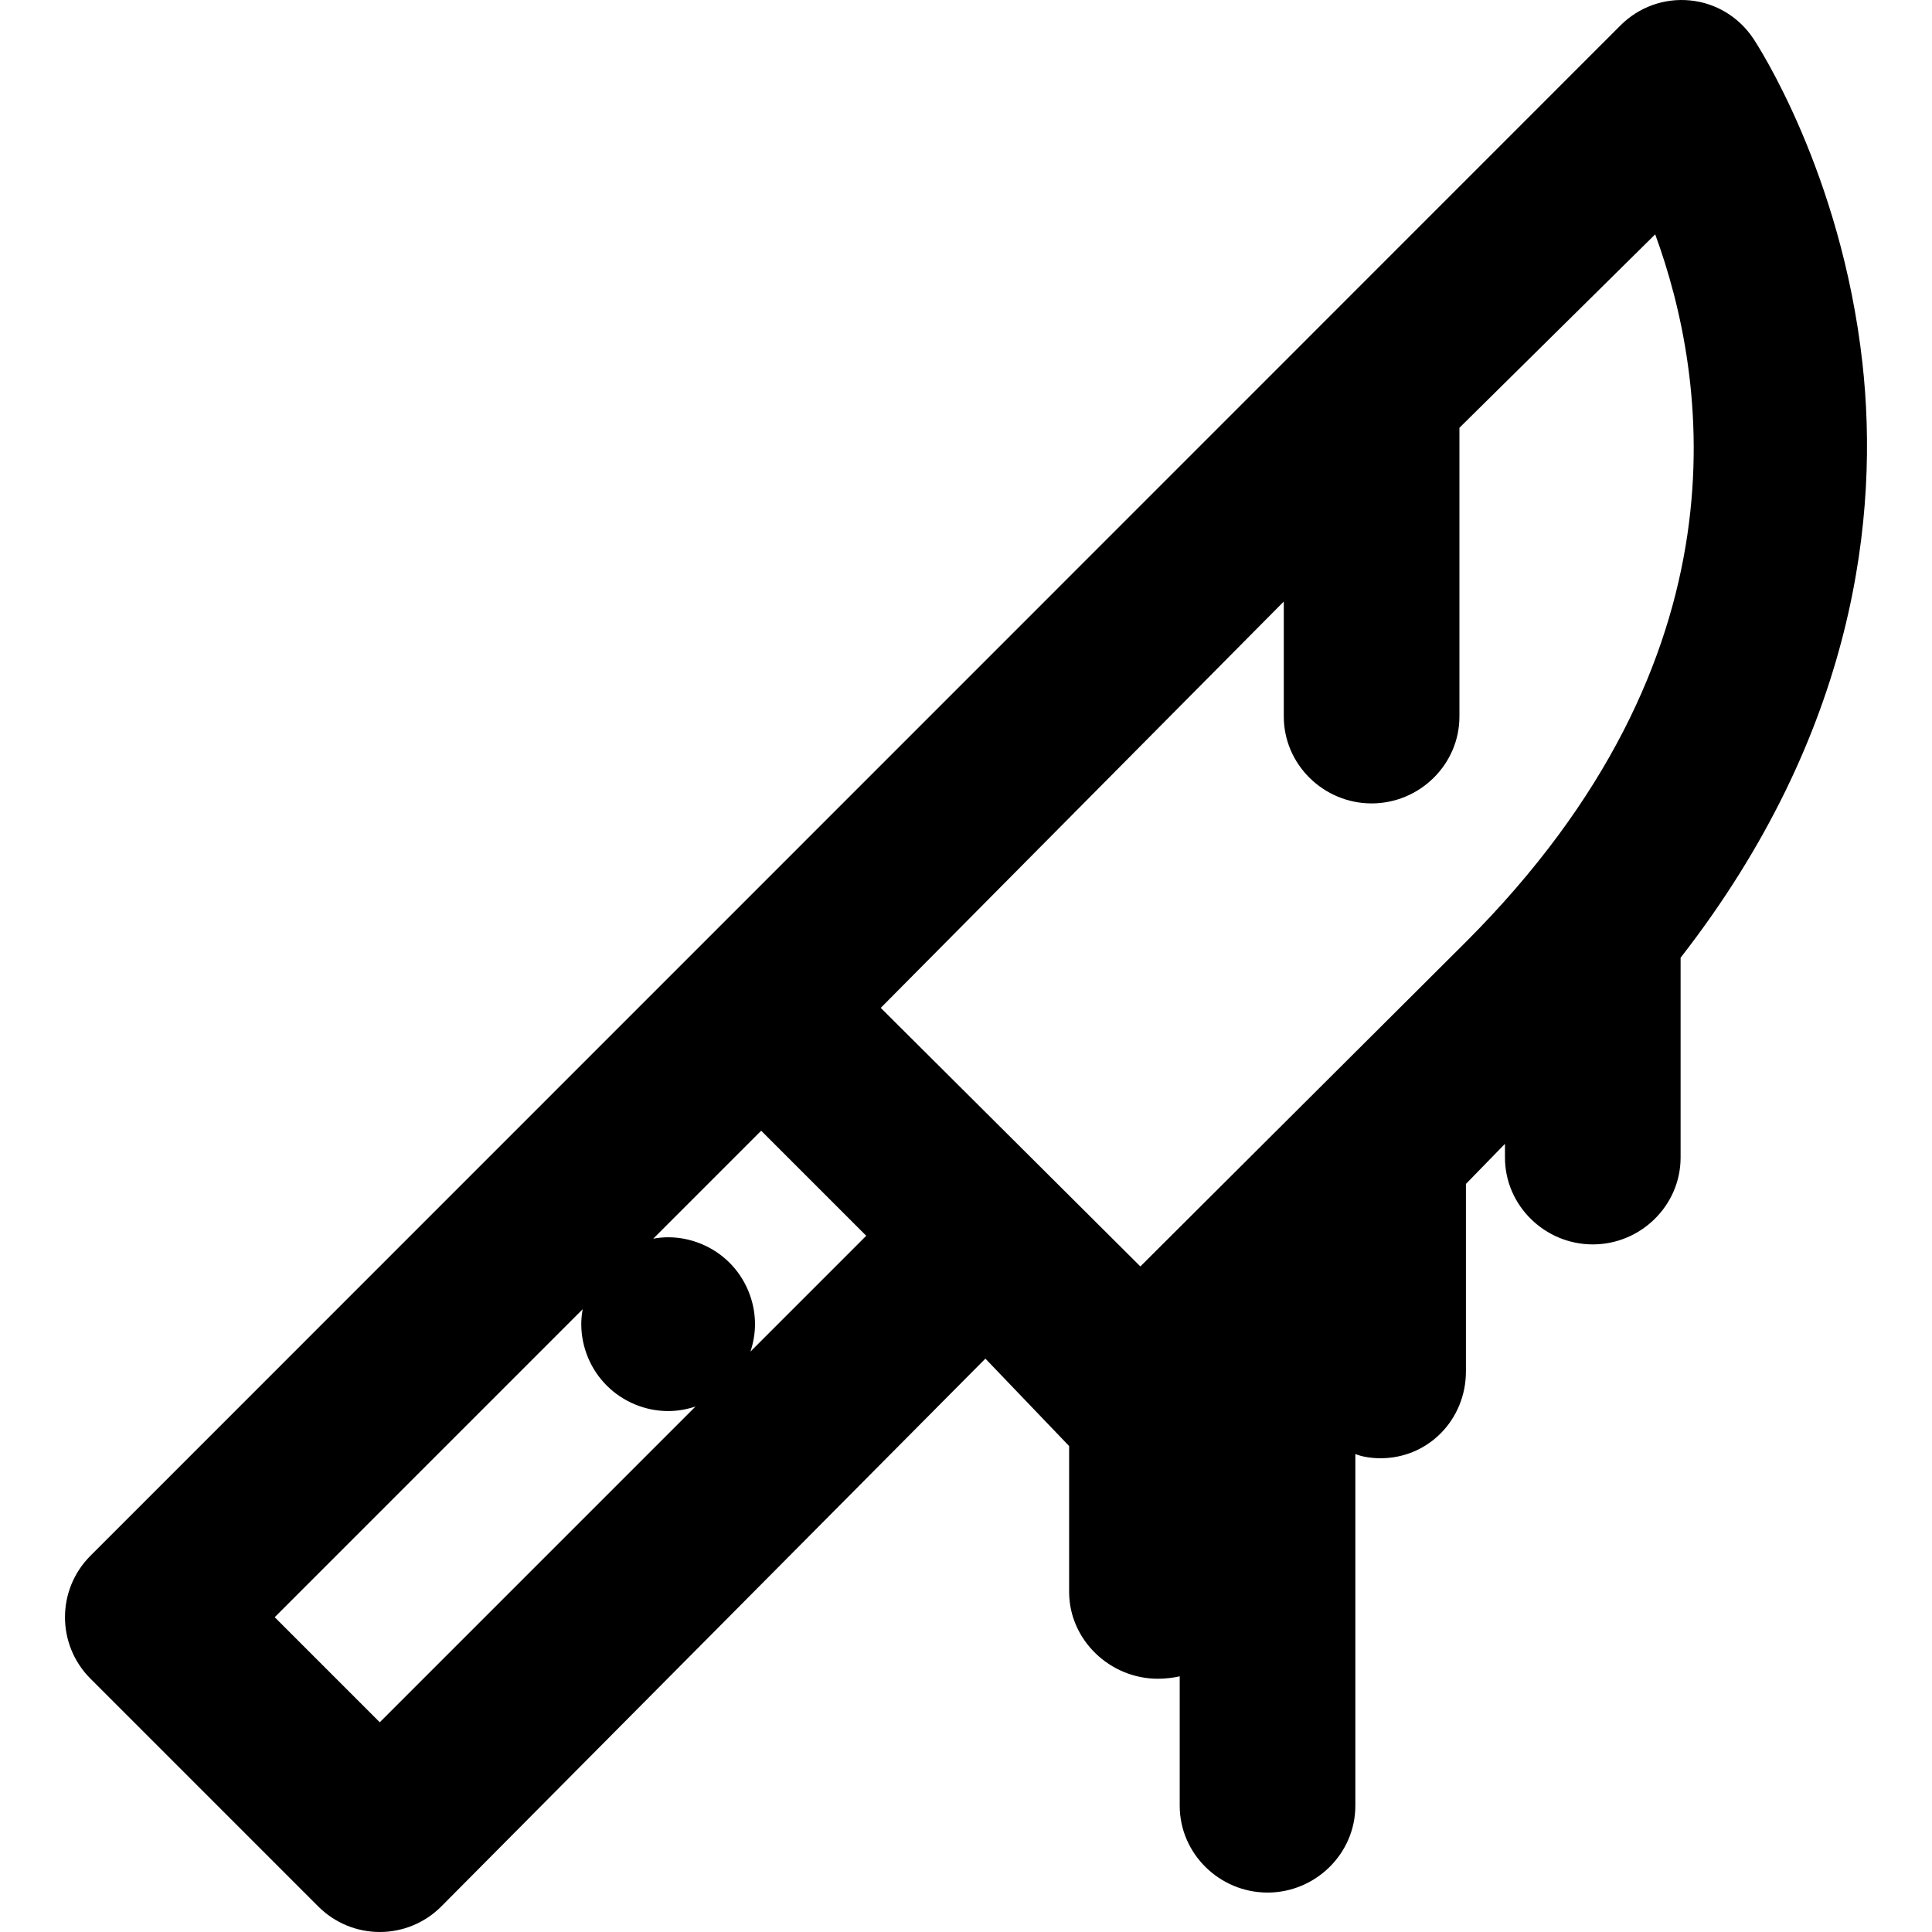 <?xml version="1.0" encoding="iso-8859-1"?>
<!-- Uploaded to: SVG Repo, www.svgrepo.com, Generator: SVG Repo Mixer Tools -->
<!DOCTYPE svg PUBLIC "-//W3C//DTD SVG 1.1//EN" "http://www.w3.org/Graphics/SVG/1.1/DTD/svg11.dtd">
<svg fill="#000000" height="800px" width="800px" version="1.1" id="Capa_1" xmlns="http://www.w3.org/2000/svg" xmlns:xlink="http://www.w3.org/1999/xlink" 
	 viewBox="0 0 297 297" xml:space="preserve">
<path d="M13.902,239.165c-5.215,5.215-5.215,13.67,0,18.885l35.037,35.039c2.504,2.504,5.9,3.911,9.442,3.911
	s6.938-1.407,9.442-3.911l83.658-84.231l12.872,13.439v22.418c0,7.375,6.262,13.353,13.637,13.353c1.063,0,2.363-0.137,3.363-0.371
	v19.889c0,7.375,6.126,13.353,13.501,13.353s13.499-5.978,13.499-13.353v-54.066c1,0.42,2.442,0.651,3.877,0.651
	c7.375,0,13.123-5.979,13.123-13.354v-28.816l6-6.163v2.107c0,7.375,6.125,13.354,13.5,13.354s13.5-5.979,13.5-13.354v-30.716
	c27-34.685,30.552-68.173,27.946-91.475C283.023,26.47,270.066,6.723,269.51,5.896c-2.229-3.309-5.745-5.448-9.716-5.832
	c-3.976-0.391-7.869,1.028-10.689,3.85L13.902,239.165z M135.395,154.937l61.958-62.465v17.68c0,7.375,6.124,13.354,13.499,13.354
	c7.377,0,13.501-5.979,13.501-13.354V65.763l30.095-29.74c8.078,22.04,14.807,64.867-29.078,108.754l-50.066,49.908L135.395,154.937
	z M58.381,264.76L42.23,248.608l47.342-47.345c-0.135,0.756-0.215,1.521-0.215,2.293c0,3.522,1.428,6.965,3.914,9.44
	c2.486,2.495,5.927,3.923,9.439,3.923c1.438,0,2.859-0.251,4.213-0.704L58.381,264.76z M115.361,207.777
	c0.453-1.354,0.704-2.778,0.704-4.221c0-3.514-1.428-6.954-3.913-9.439c-2.486-2.487-5.928-3.915-9.441-3.915
	c-0.772,0-1.537,0.081-2.292,0.215l16.593-16.595l16.152,16.151L115.361,207.777z"/>
</svg>